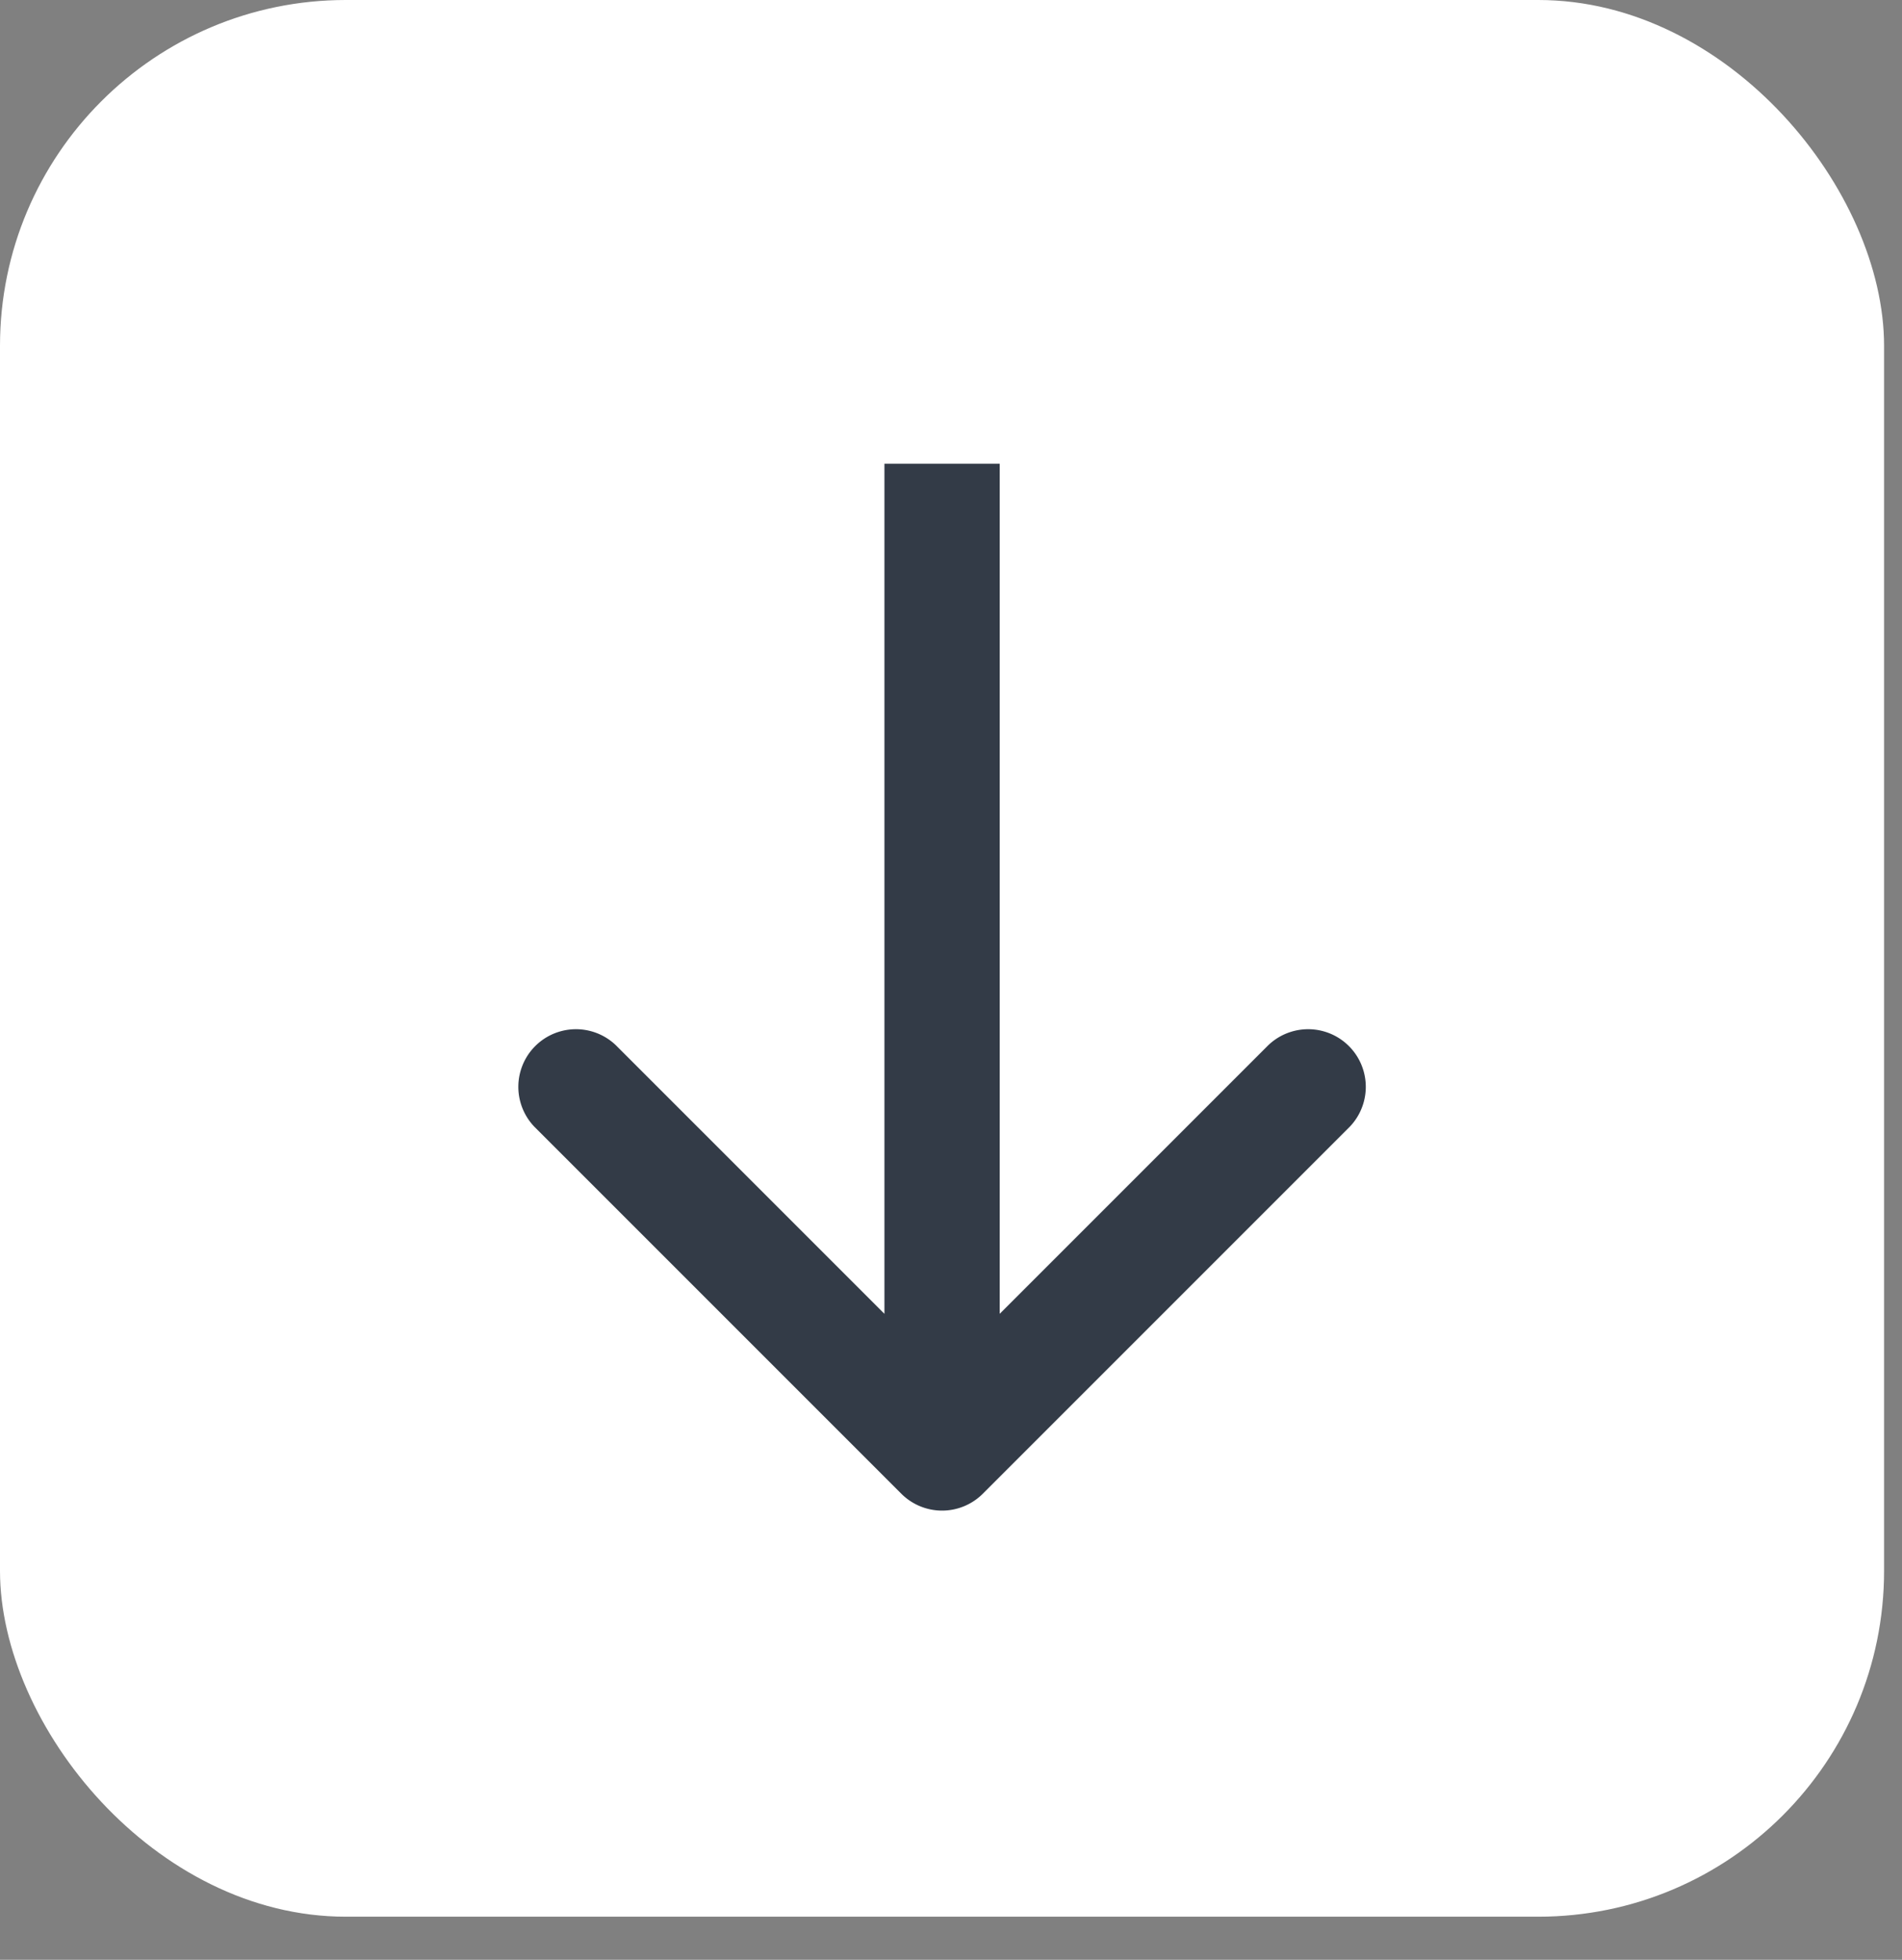 <svg width="33" height="34" viewBox="0 0 33 34" fill="none" xmlns="http://www.w3.org/2000/svg">
    <rect x="0" y="0" width="33" height="34" fill="#808080" stroke="none"/>
    <rect width="32.689" height="33.252" rx="6" fill="#fff"/>
    <path d="M15.638 25.914a1 1 0 0 0 1.414 0l6.364-6.364a1 1 0 0 0-1.414-1.414l-5.657 5.657-5.657-5.657a1 1 0 0 0-1.414 1.414l6.364 6.364zm-.293-17.87v17.163h2V8.045h-2z" fill="#333B47"/>
</svg>
